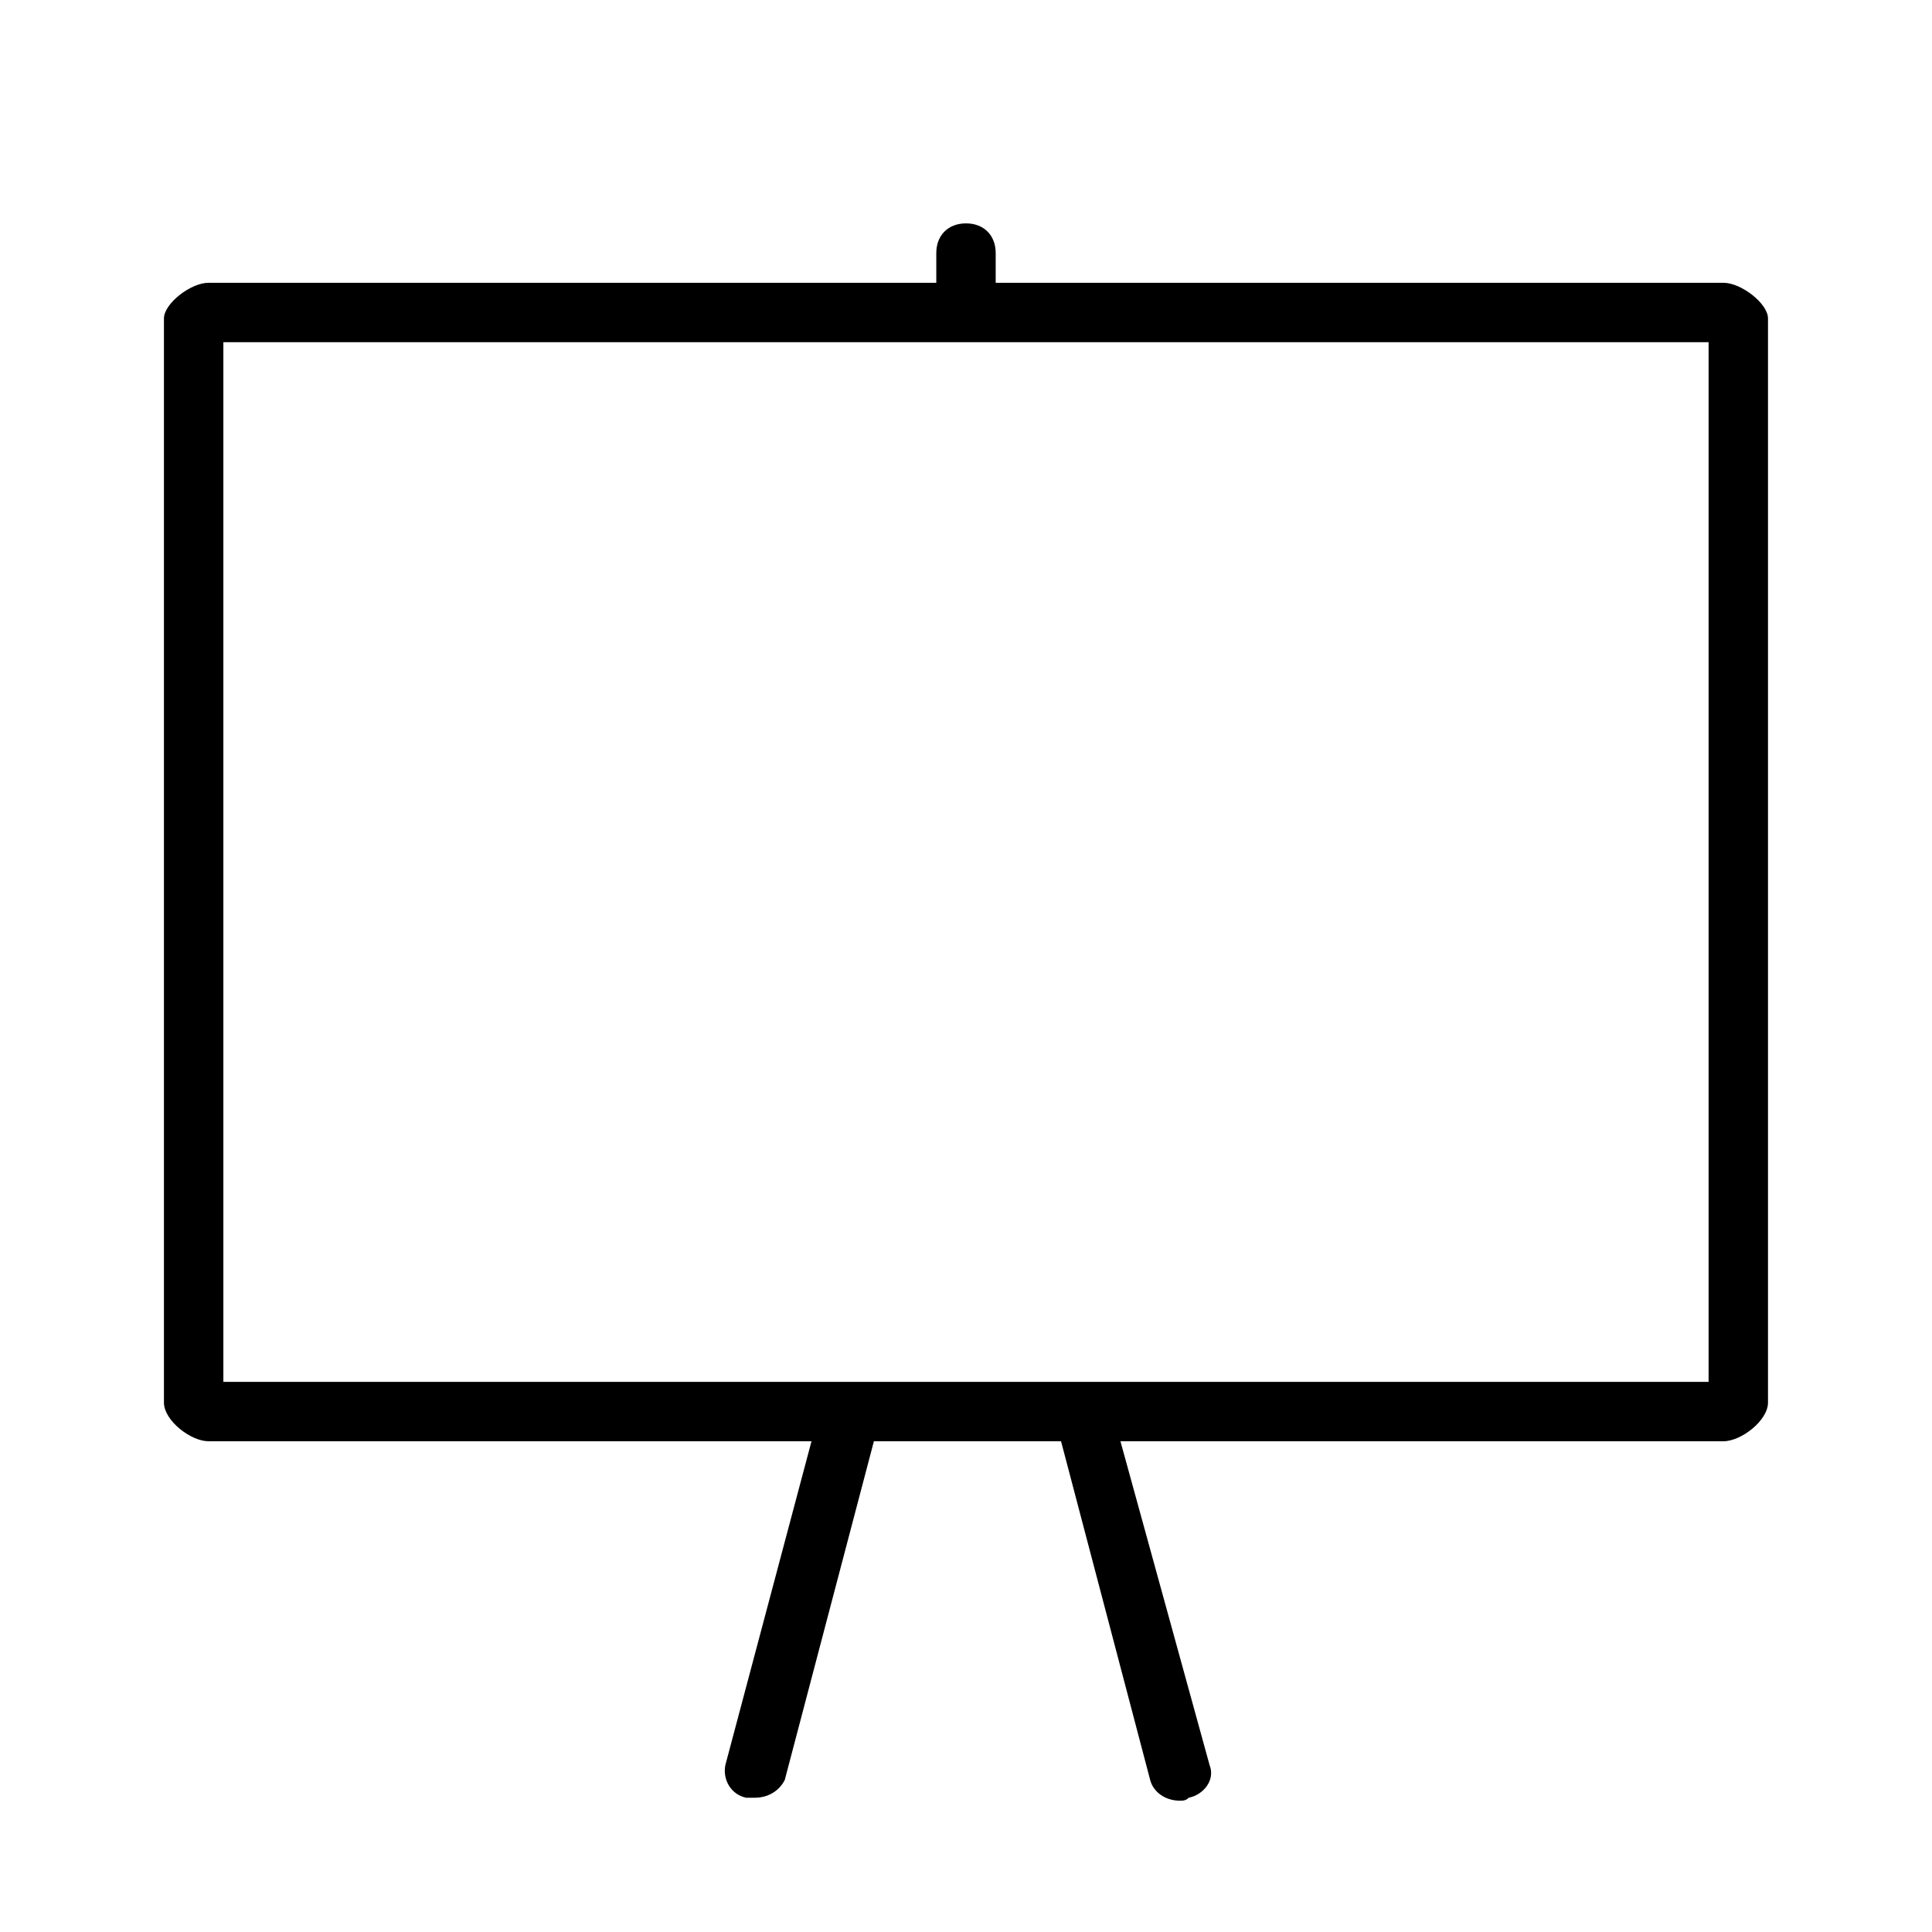 <?xml version="1.0" encoding="UTF-8"?>
<!-- Uploaded to: ICON Repo, www.iconrepo.com, Generator: ICON Repo Mixer Tools -->
<svg fill="#000000" width="800px" height="800px" version="1.1" viewBox="144 144 512 512" xmlns="http://www.w3.org/2000/svg">
 <path d="m600.73 218.94h-192.86v0-7.871c0-4.723-3.148-7.871-7.871-7.871s-7.871 3.148-7.871 7.871v7.871 0h-192.87c-4.723 0-11.809 5.512-11.809 9.445v287.33c0 4.727 7.086 10.234 11.809 10.234h159.8l-22.828 85.805c-0.789 3.938 1.574 7.871 5.512 8.66h2.363c3.148 0 6.297-1.574 7.871-4.723l23.617-89.742h49.594l23.617 89.742c0.789 3.148 3.938 5.512 7.871 5.512 0.789 0 1.574 0 2.363-0.789 3.938-0.789 7.086-4.723 5.512-8.66l-23.621-85.805h159.8c4.723 0 11.809-5.512 11.809-10.234v-287.33c0-3.934-7.086-9.445-11.809-9.445zm-3.934 291.27h-393.6v-275.52h393.6z"/>
</svg>